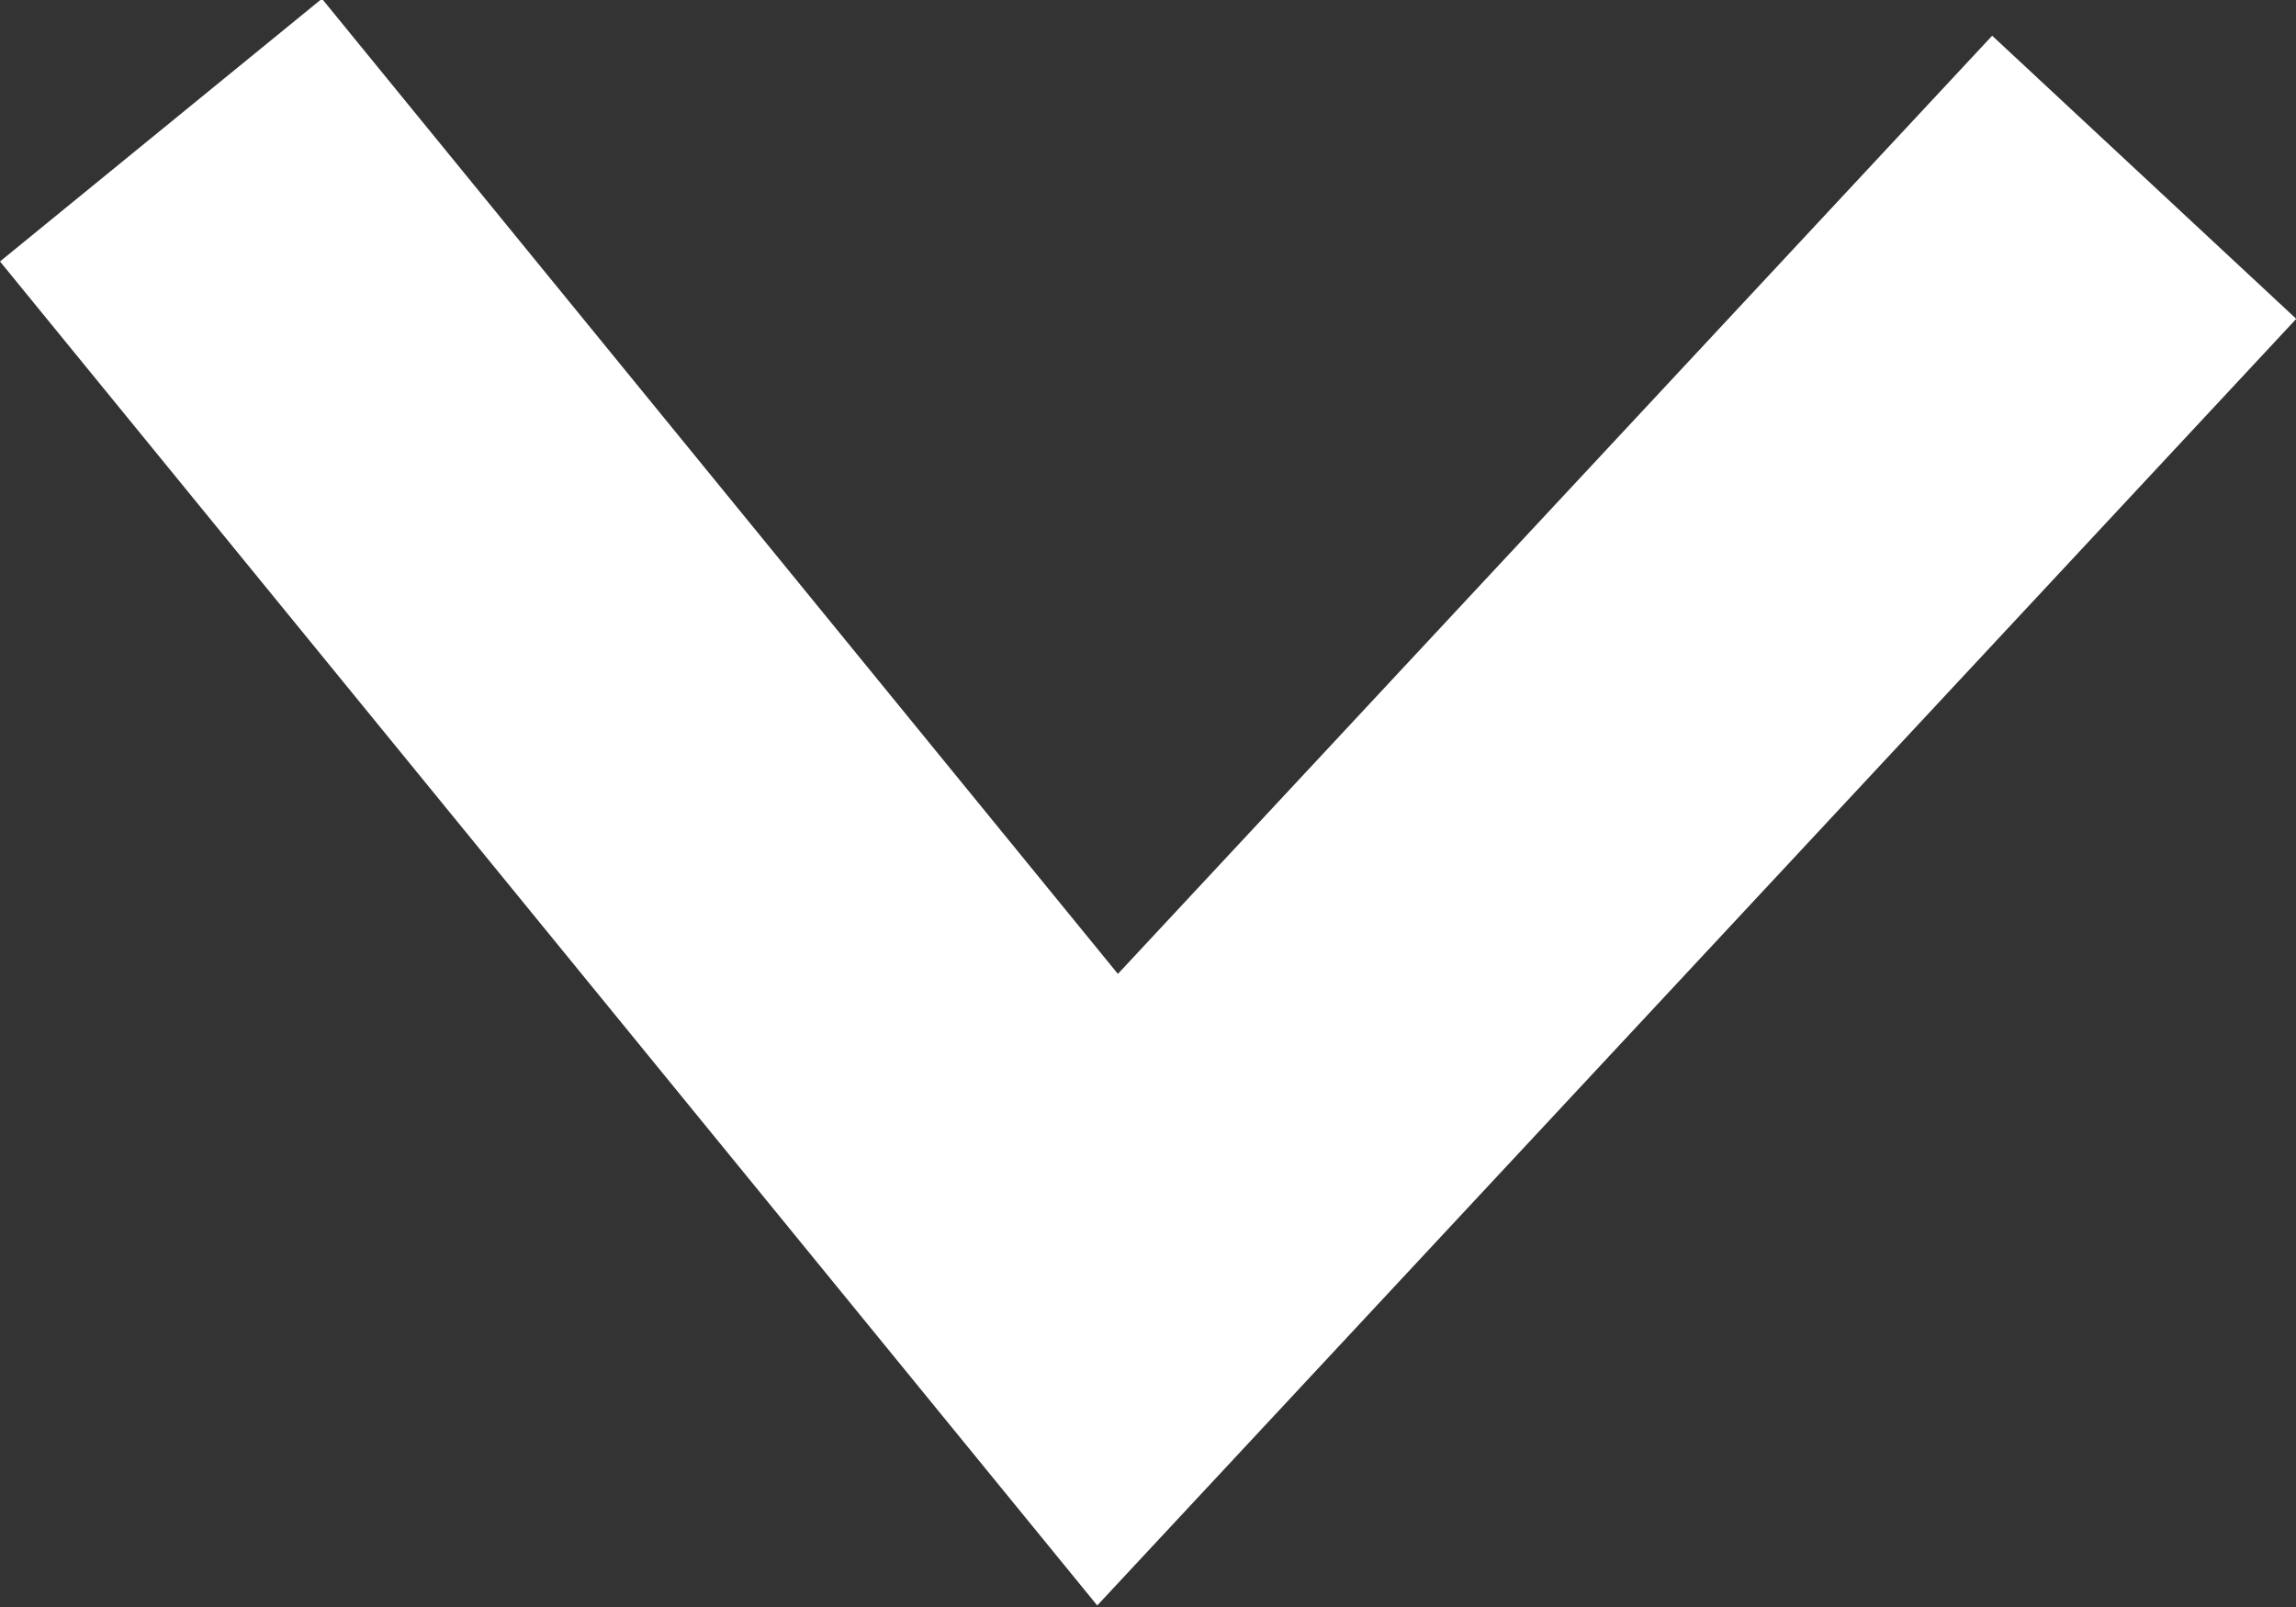 <svg xmlns="http://www.w3.org/2000/svg" width="9" height="6.3" viewBox="0 0 9 6.3"><rect x="0" y="0" width="9" height="6.3" fill="#333333" stroke="none"/><g transform="translate(-1278.35 -1216.175)"><g transform="translate(1278.35 1216.175)"><path d="M1278.35,1217.2l1.262-1.03,3.12,3.823,3.427-3.678,1.192,1.11-4.7,5.044Z" transform="translate(-1278.35 -1216.175)" fill="#fff"/></g></g></svg>